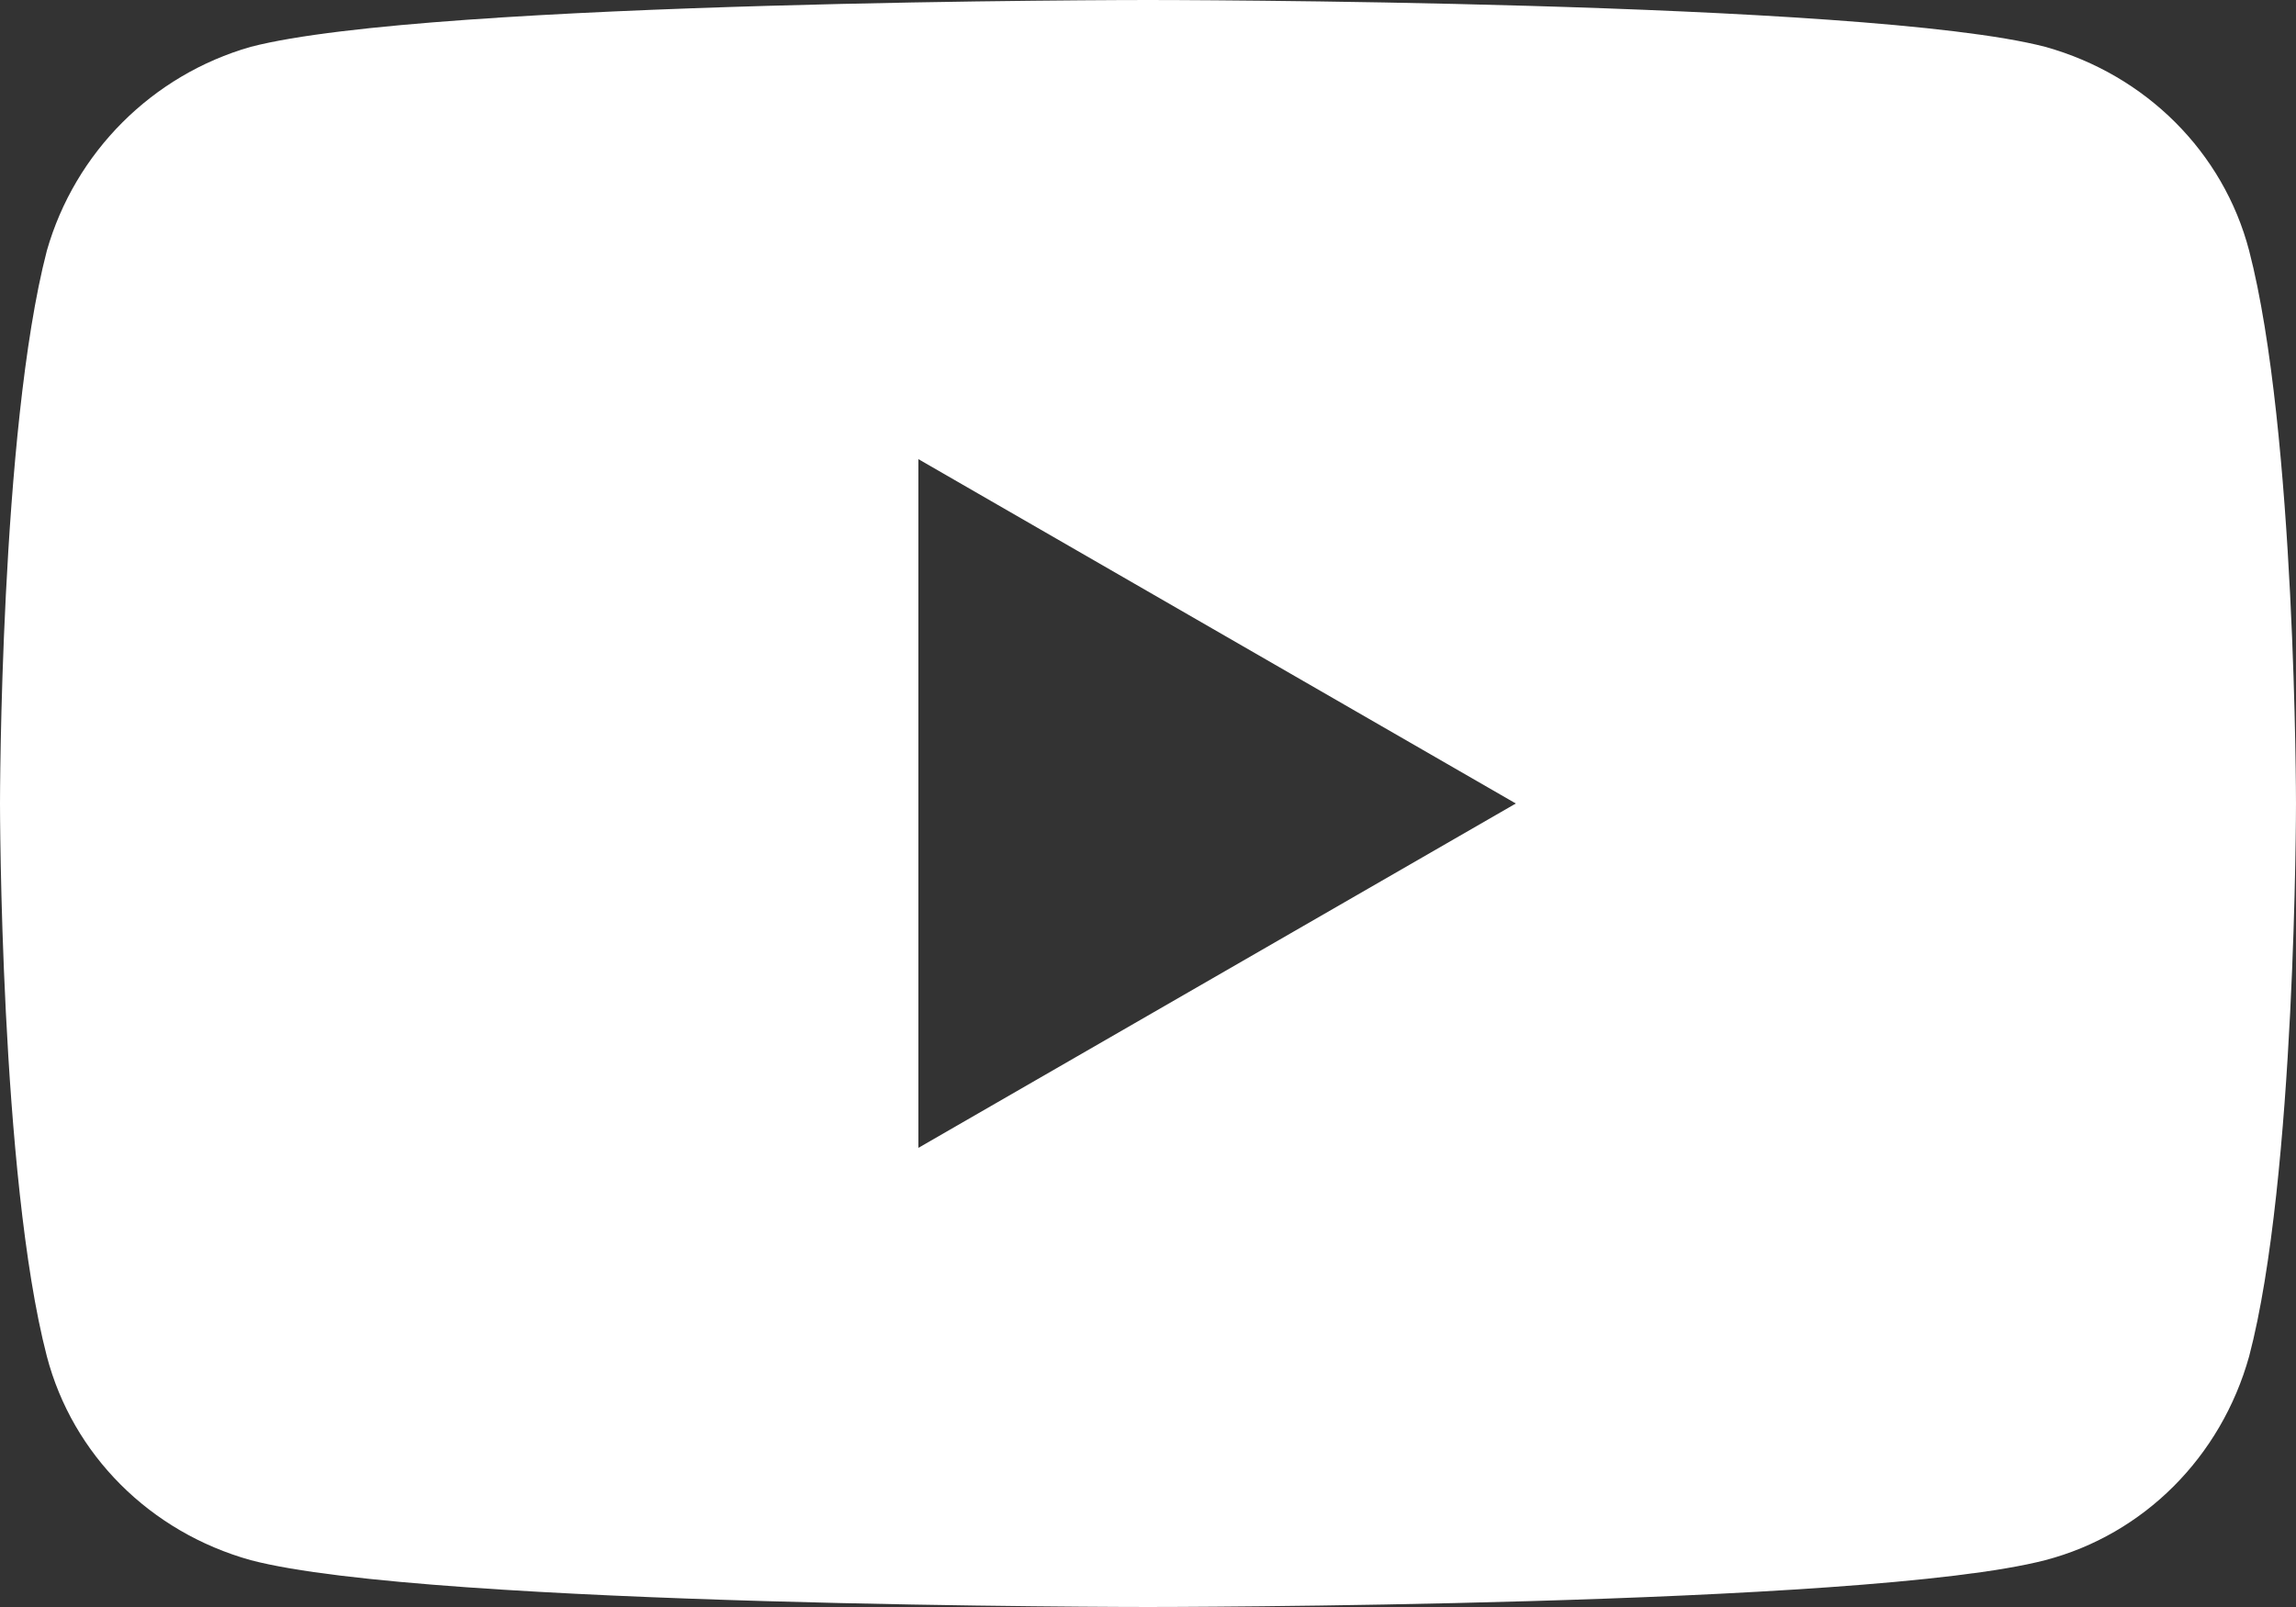 <?xml version="1.0" encoding="UTF-8"?>
<svg id="Layer_1" xmlns="http://www.w3.org/2000/svg" version="1.1" viewBox="0 0 98 68.6">
  <rect x="0" y="0" width="98" height="68.6" fill="#333333" stroke="none"/>
  <!-- Generator: Adobe Illustrator 29.1.0, SVG Export Plug-In . SVG Version: 2.1.0 Build 142)  -->
  <defs>
    <style>
      .st0 {
        fill: #fff;
      }
    </style>
  </defs>
  <path class="st0" d="M96,10.7c-1.1-4.2-4.4-7.5-8.7-8.7C79.6,0,49,0,49,0c0,0-30.6,0-38.3,2C6.5,3.2,3.2,6.5,2,10.7,0,18.4,0,34.3,0,34.3c0,0,0,15.9,2,23.6,1.1,4.2,4.4,7.5,8.7,8.7,7.6,2,38.3,2,38.3,2,0,0,30.6,0,38.3-2,4.2-1.1,7.5-4.4,8.7-8.7,2-7.6,2-23.6,2-23.6,0,0,0-15.9-2-23.6ZM39.2,49v-29.4l25.5,14.7-25.5,14.7Z"/>
</svg>